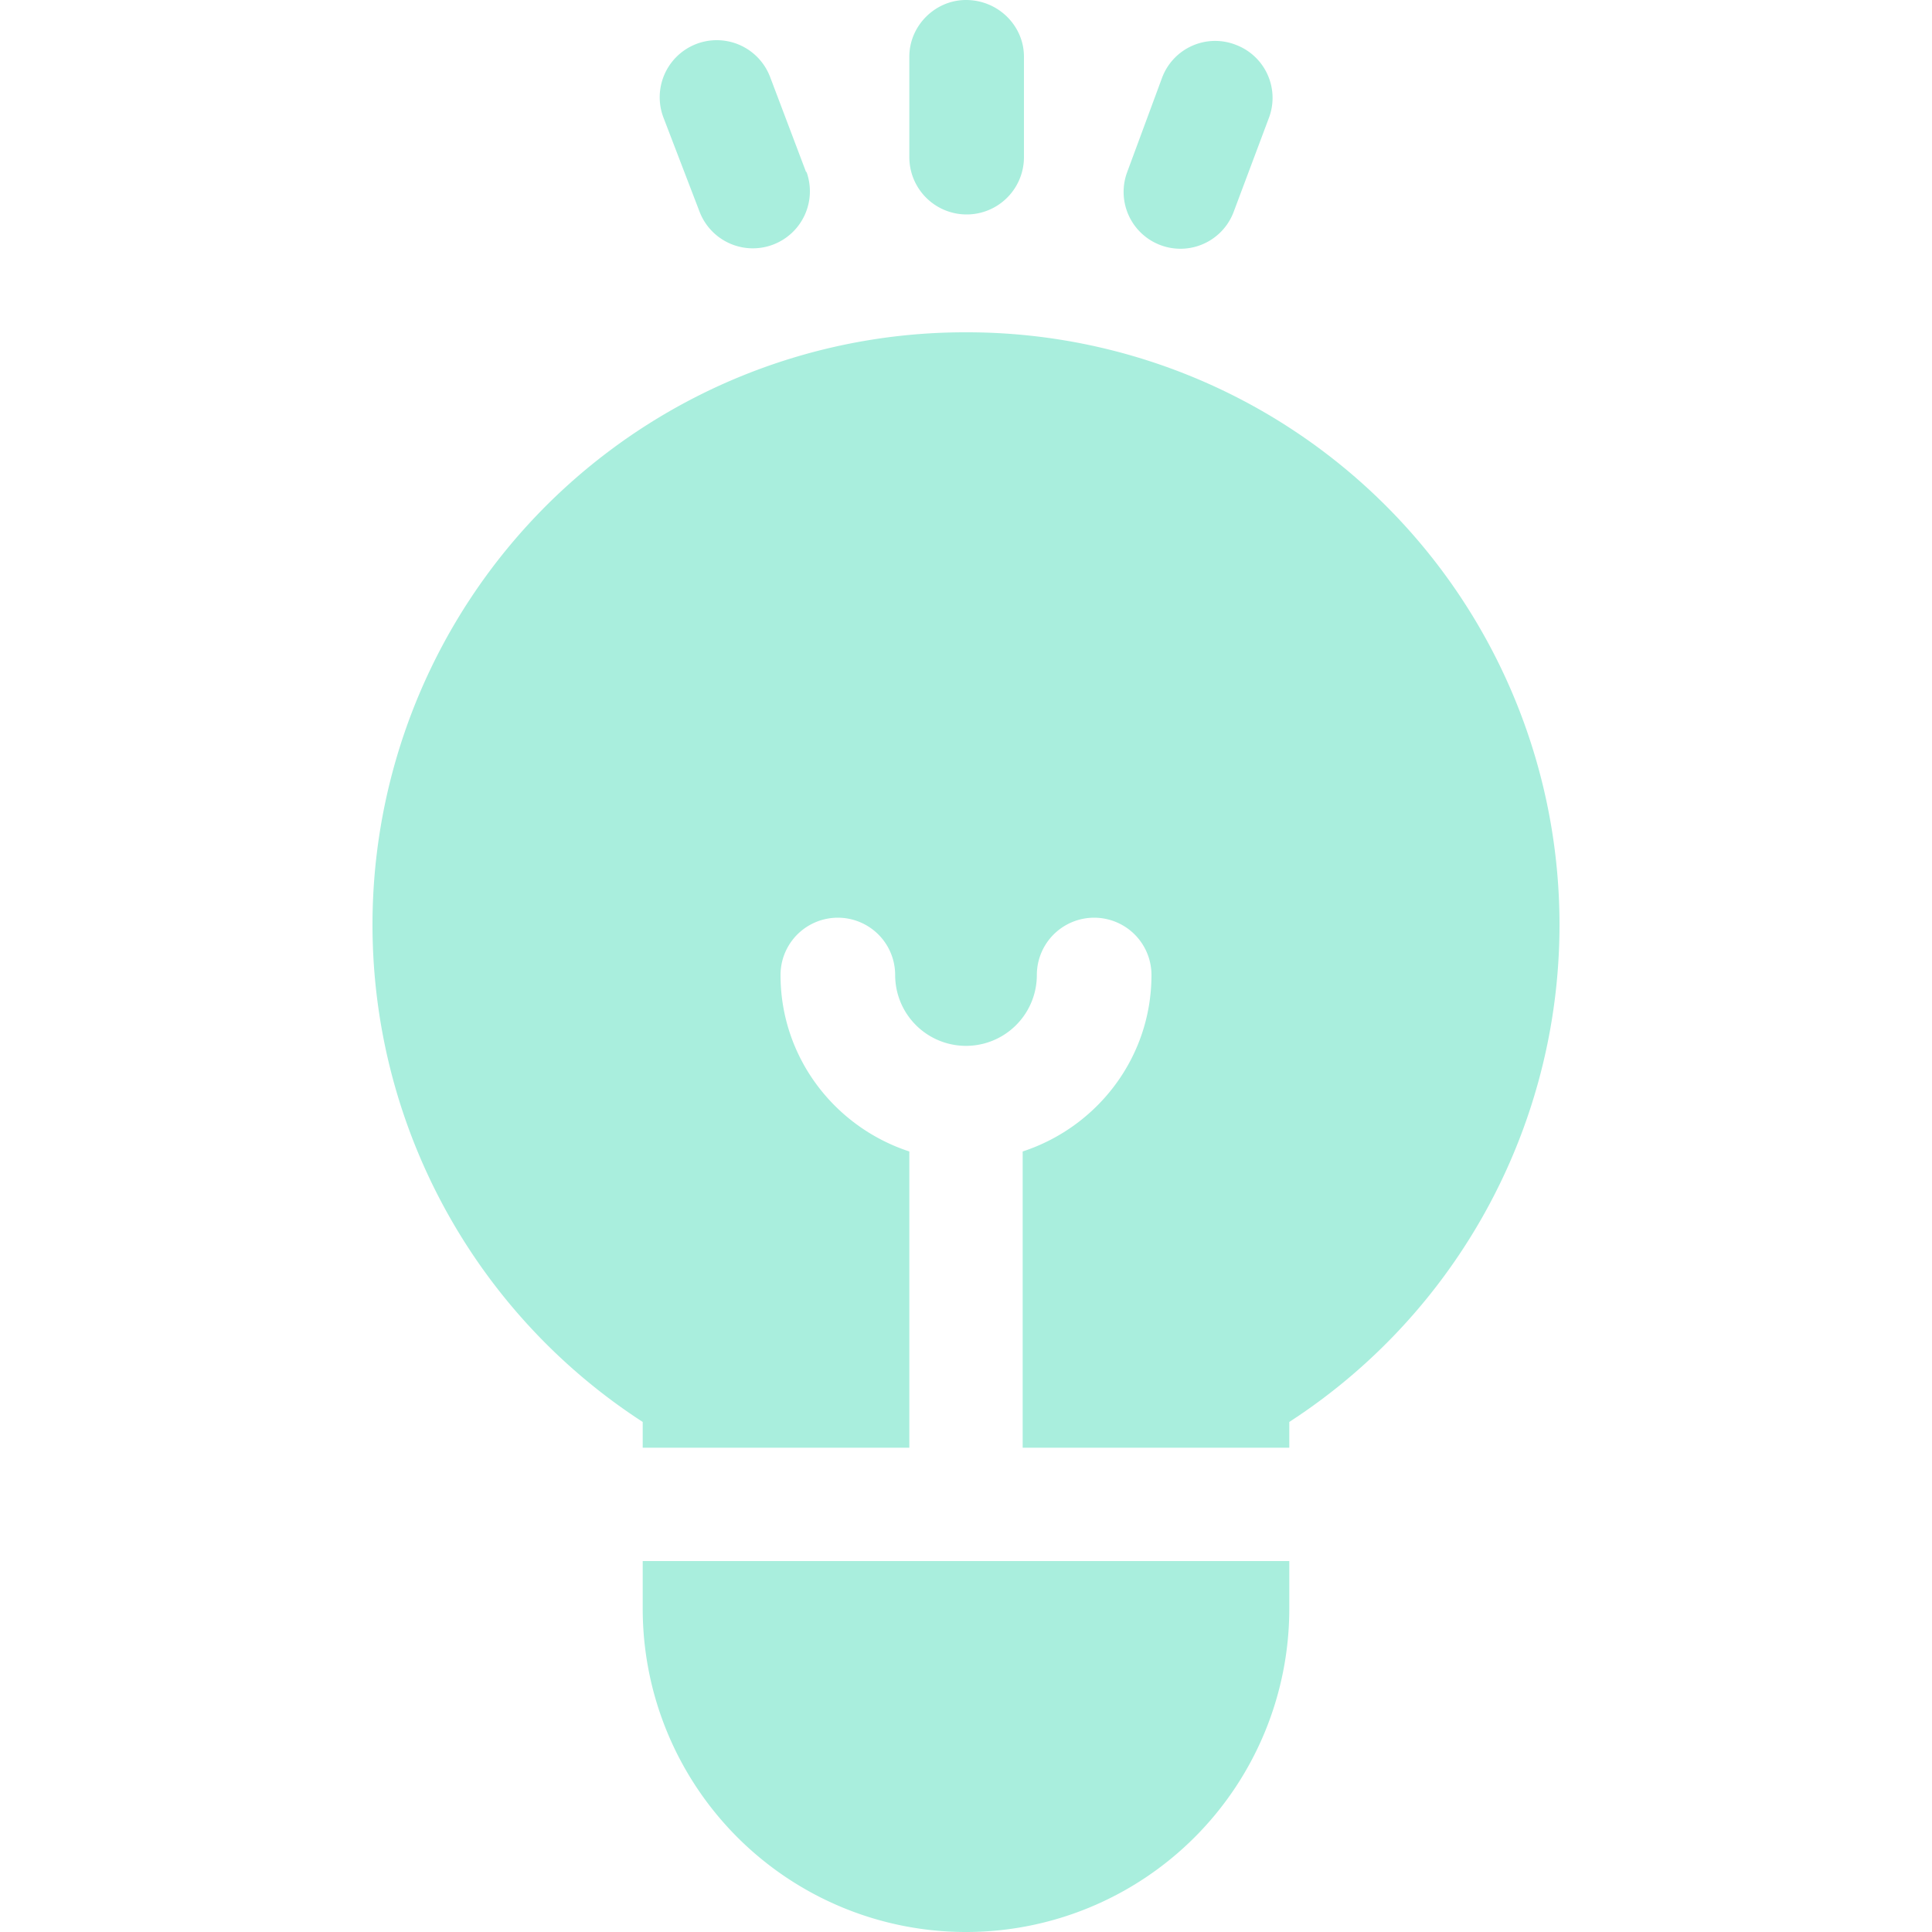 <svg xmlns="http://www.w3.org/2000/svg" width="15" height="15" fill="none" viewBox="0 0 15 15"><g clip-path="url(#icon-dedicated-solutions__a)"><path fill="#A9EEDD" d="M7.5 2.58a4.6 4.6 0 0 0-2.51 8.46v.2h2.07v-2.3c-.58-.19-1-.73-1-1.37a.44.44 0 0 1 .89 0 .55.55 0 0 0 1.1 0 .44.44 0 0 1 .89 0c0 .64-.42 1.18-1 1.37v2.3h2.07v-.2A4.6 4.6 0 0 0 7.5 2.58Zm-2.51 9.54v.37a2.51 2.51 0 0 0 5.02 0v-.37H5ZM7.5 0c-.24 0-.44.2-.44.44v.78a.44.44 0 0 0 .89 0V.44C7.95.2 7.75 0 7.5 0ZM6.26 1.34 5.98.6a.44.44 0 0 0-.83.31l.28.73a.44.44 0 1 0 .83-.31ZM9.6.35a.44.44 0 0 0-.58.26l-.27.73a.44.44 0 0 0 .83.3l.27-.72A.44.44 0 0 0 9.6.35Z"/></g><defs><clipPath id="icon-dedicated-solutions__a"><path fill="#fff" d="M0 0h15v15H0z"/></clipPath></defs></svg>